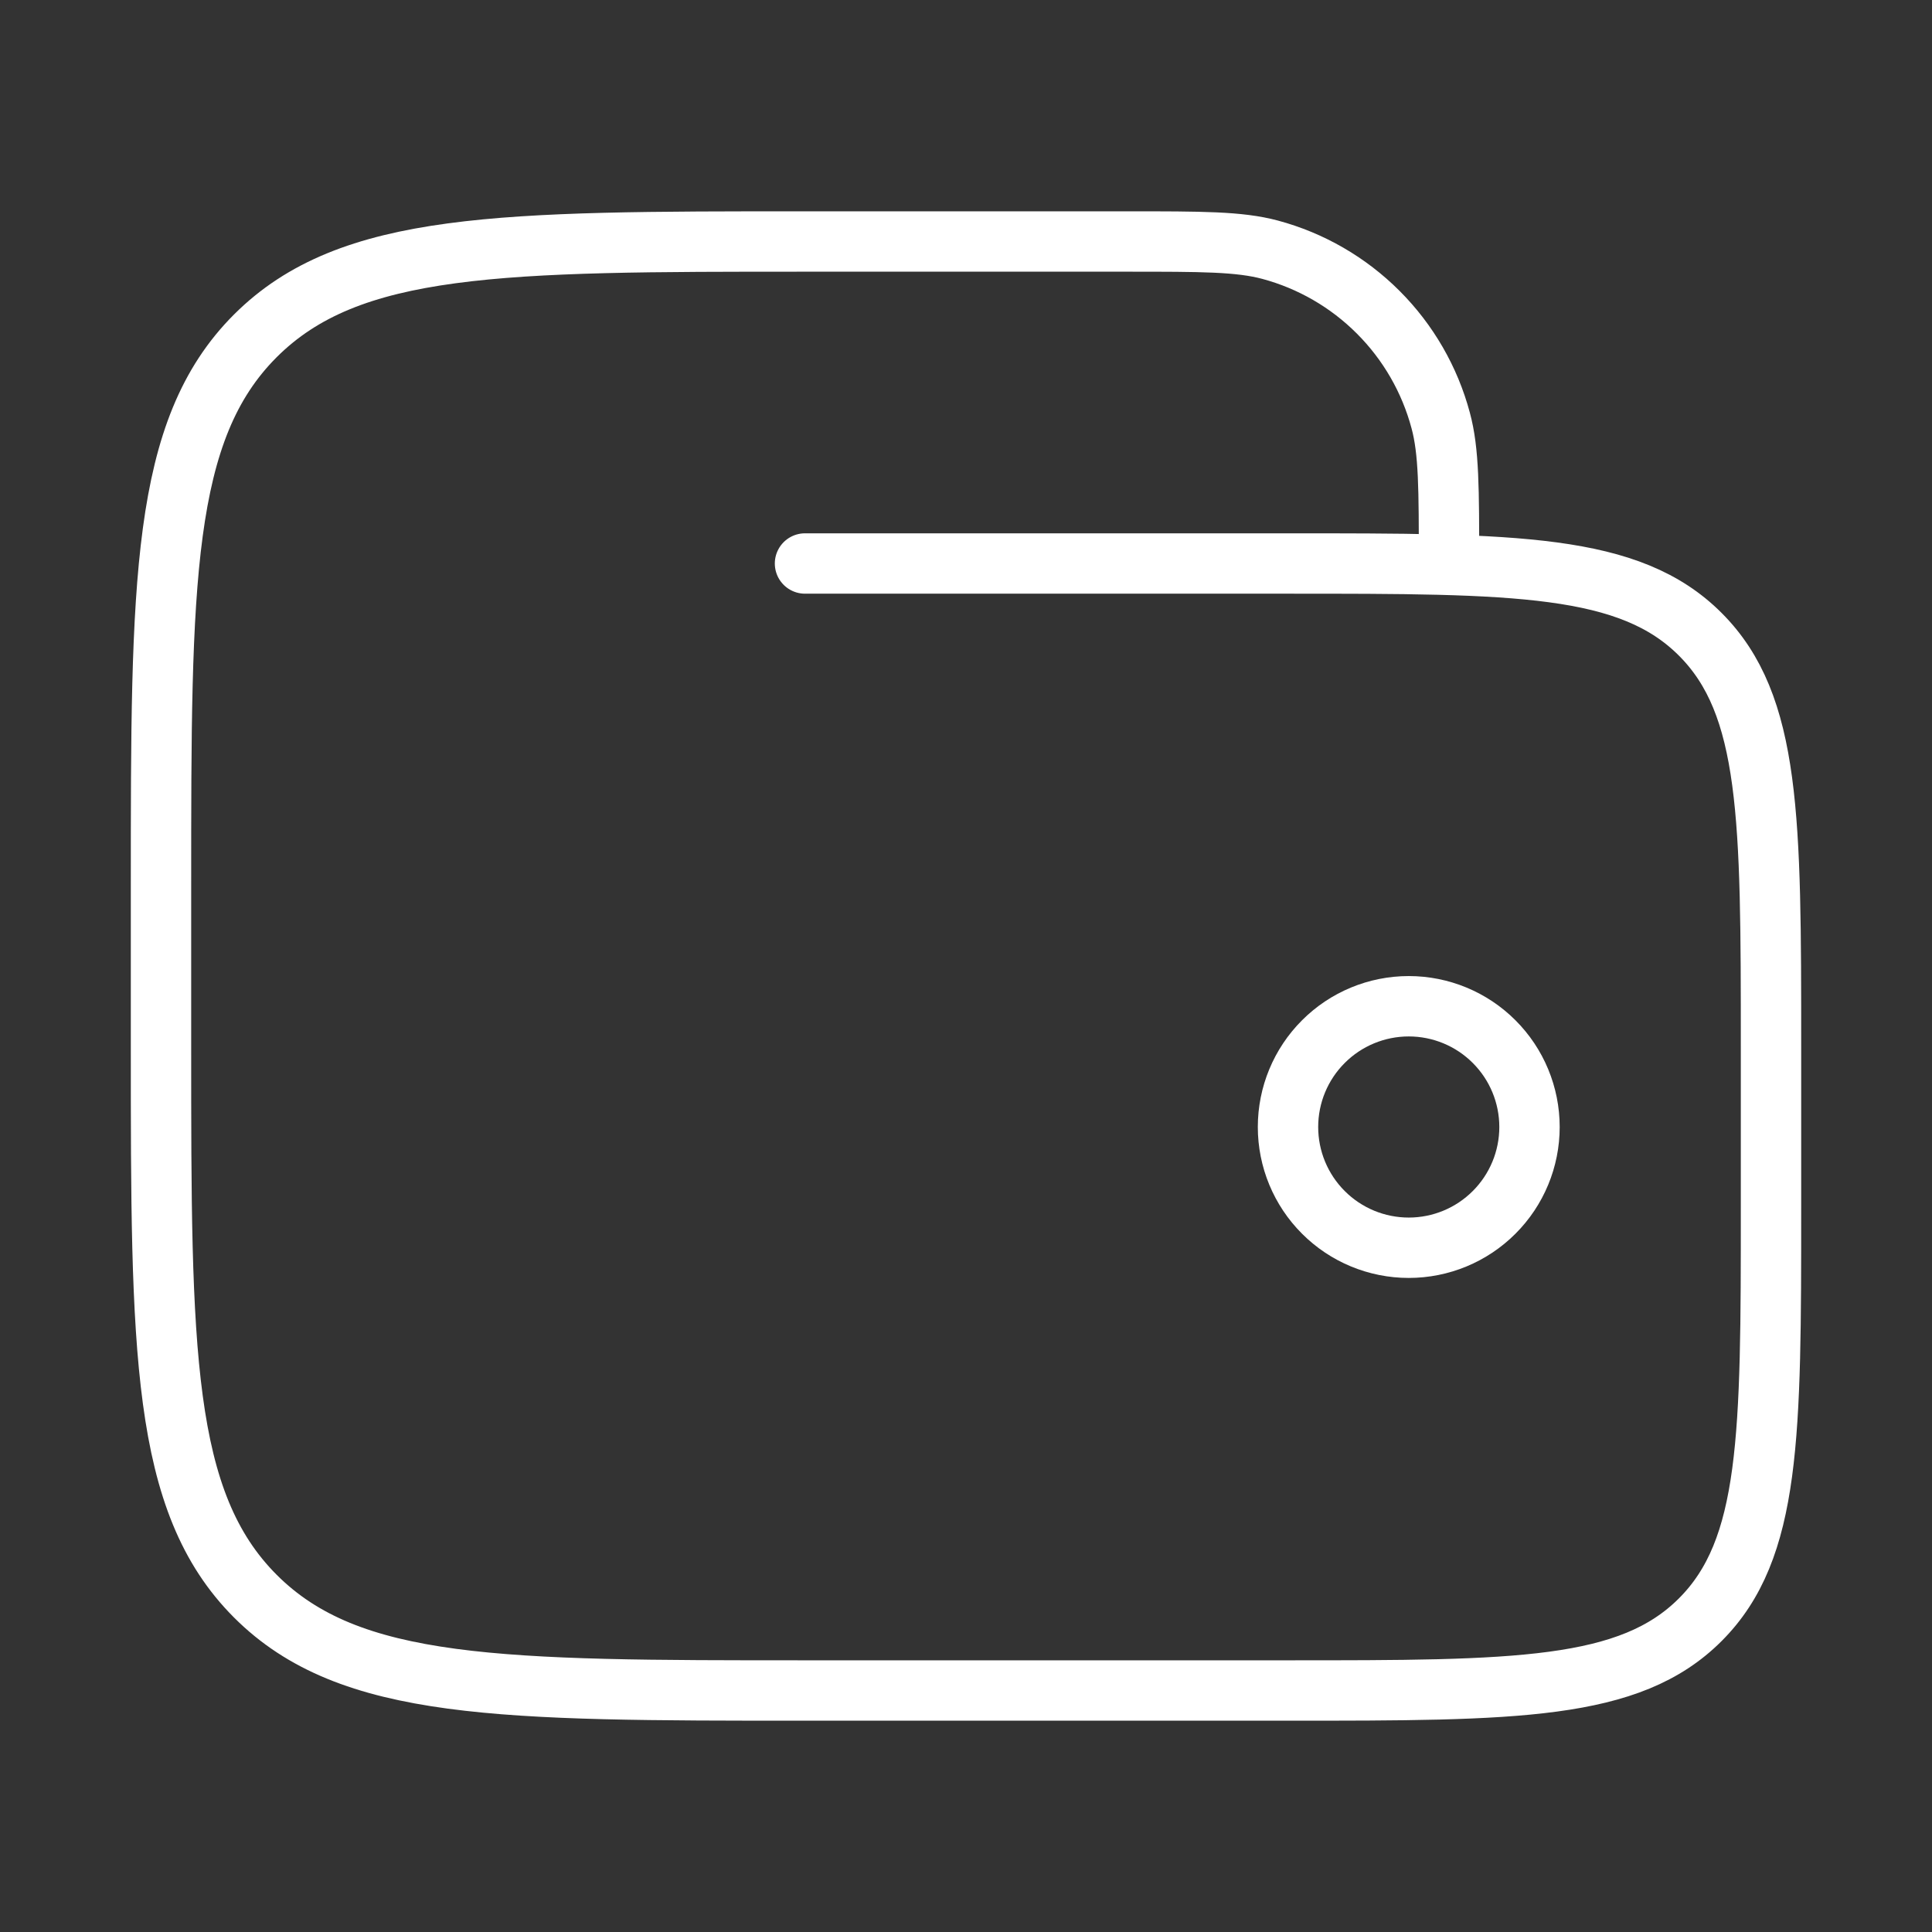 <svg width="48" height="48" viewBox="0 0 48 48" fill="none" xmlns="http://www.w3.org/2000/svg">
<rect x="0" y="0" width="48" height="48" fill="#333333" stroke="none"/>
<path d="M32 28C32 28.796 32.316 29.559 32.879 30.121C33.441 30.684 34.204 31 35 31C35.796 31 36.559 30.684 37.121 30.121C37.684 29.559 38 28.796 38 28C38 27.204 37.684 26.441 37.121 25.879C36.559 25.316 35.796 25 35 25C34.204 25 33.441 25.316 32.879 25.879C32.316 26.441 32 27.204 32 28Z" stroke="white" stroke-width="1.5" stroke-linecap="round" stroke-linejoin="round"/>
<path d="M20 14H32C37.656 14 40.486 14 42.242 15.758C44 17.514 44 20.344 44 26V30C44 35.656 44 38.486 42.242 40.242C40.486 42 37.656 42 32 42H20C12.458 42 8.686 42 6.344 39.656C4.002 37.312 4 33.542 4 26V22C4 14.458 4 10.686 6.344 8.344C8.688 6.002 12.458 6 20 6H28C29.86 6 30.79 6 31.554 6.204C32.571 6.477 33.498 7.013 34.242 7.758C34.987 8.503 35.522 9.431 35.794 10.448C36 11.21 36 12.14 36 14" stroke="white" stroke-width="1.5" stroke-linecap="round" stroke-linejoin="round"/>
</svg>
